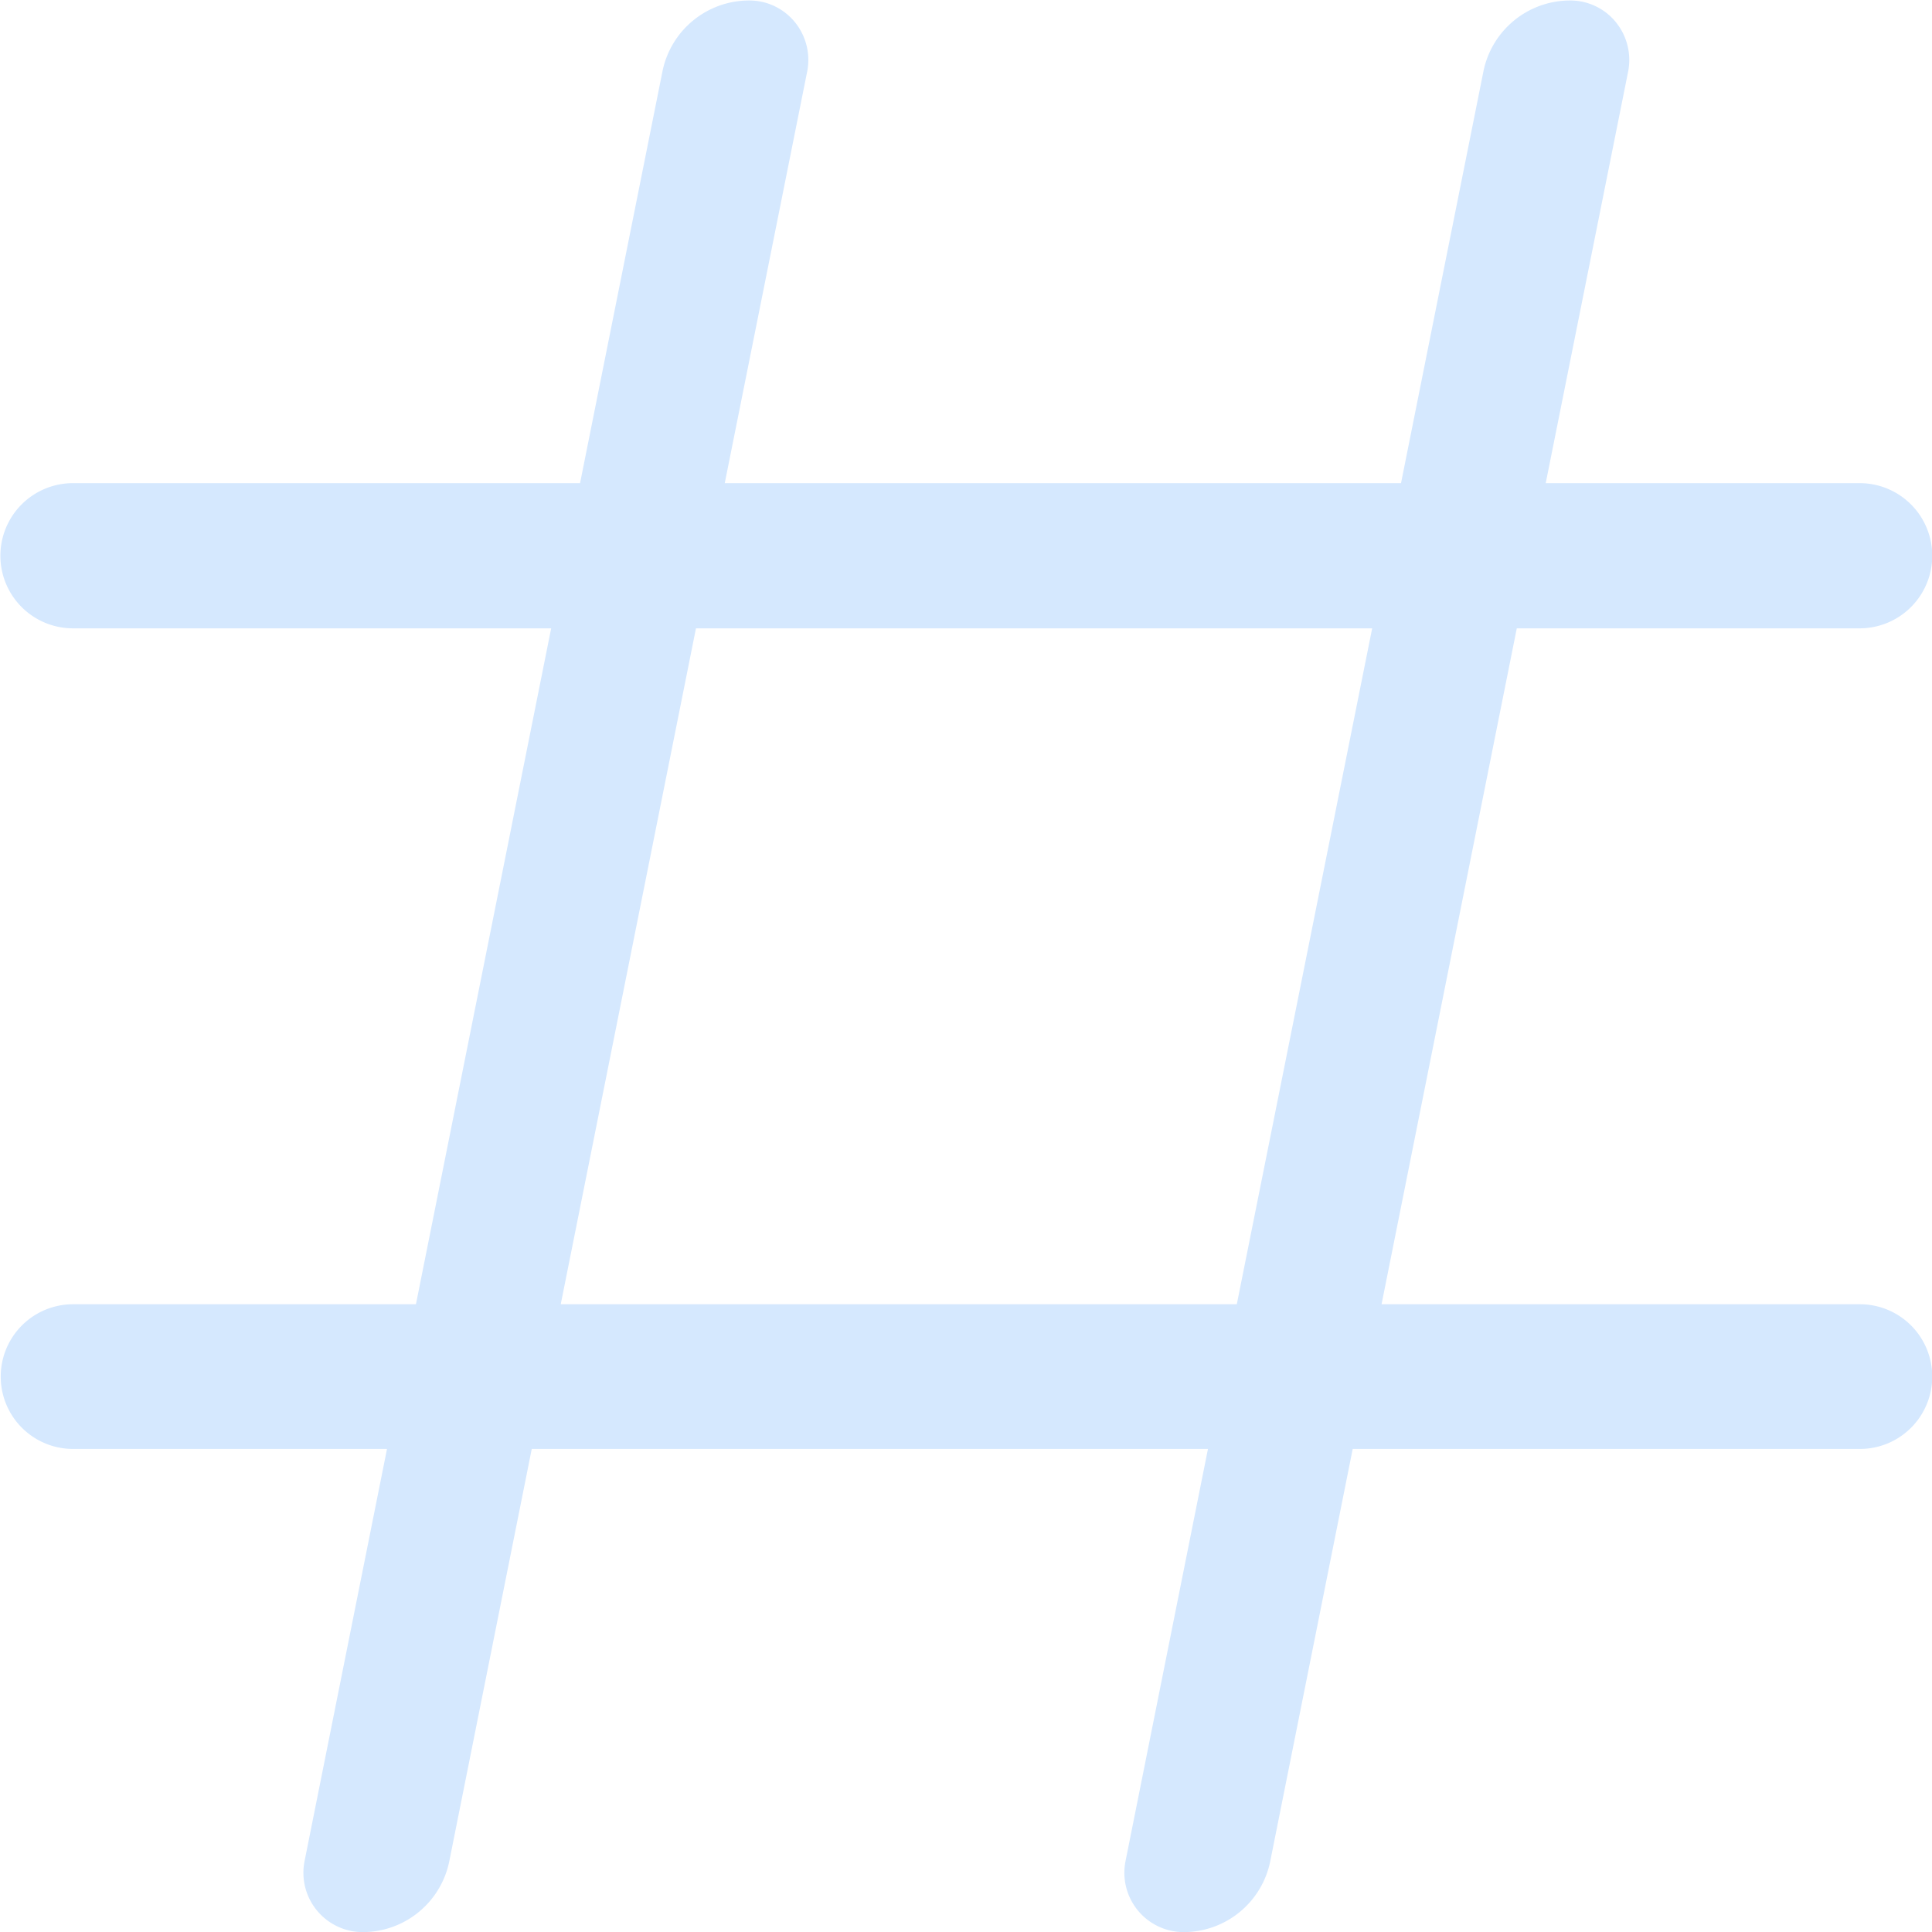 <svg xmlns="http://www.w3.org/2000/svg" width="40.188" height="40.19" viewBox="0 0 40.188 40.19">
  <defs>
    <style>
      .cls-1 {
        fill: #d5e8fe;
        fill-rule: evenodd;
      }
    </style>
  </defs>
  <path id="形状_555" data-name="形状 555" class="cls-1" d="M898.955,5697.05l1.713-8.56a1.84,1.84,0,0,1,1.8-1.48,1.221,1.221,0,0,1,.955.45,1.247,1.247,0,0,1,.256,1.03l-1.714,8.56h6.53a1.51,1.51,0,0,1,0,3.02h-7.132l-2.813,14.06H908.5a1.505,1.505,0,1,1,0,3.01H897.95l-1.714,8.57a1.838,1.838,0,0,1-1.8,1.48,1.234,1.234,0,0,1-1.211-1.48l1.714-8.57H880.873l-1.714,8.57a1.838,1.838,0,0,1-1.8,1.48,1.234,1.234,0,0,1-1.211-1.48l1.714-8.57h-6.53a1.505,1.505,0,1,1,0-3.01h7.132l2.813-14.06H871.33a1.51,1.51,0,0,1,0-3.02h10.548l1.713-8.56a1.84,1.84,0,0,1,1.8-1.48,1.221,1.221,0,0,1,.955.45,1.243,1.243,0,0,1,.256,1.03l-1.714,8.56h14.064Zm-0.6,3.02H884.289l-2.813,14.06h14.063Zm0,0" transform="translate(-869.812 -5687)"/>
</svg>

